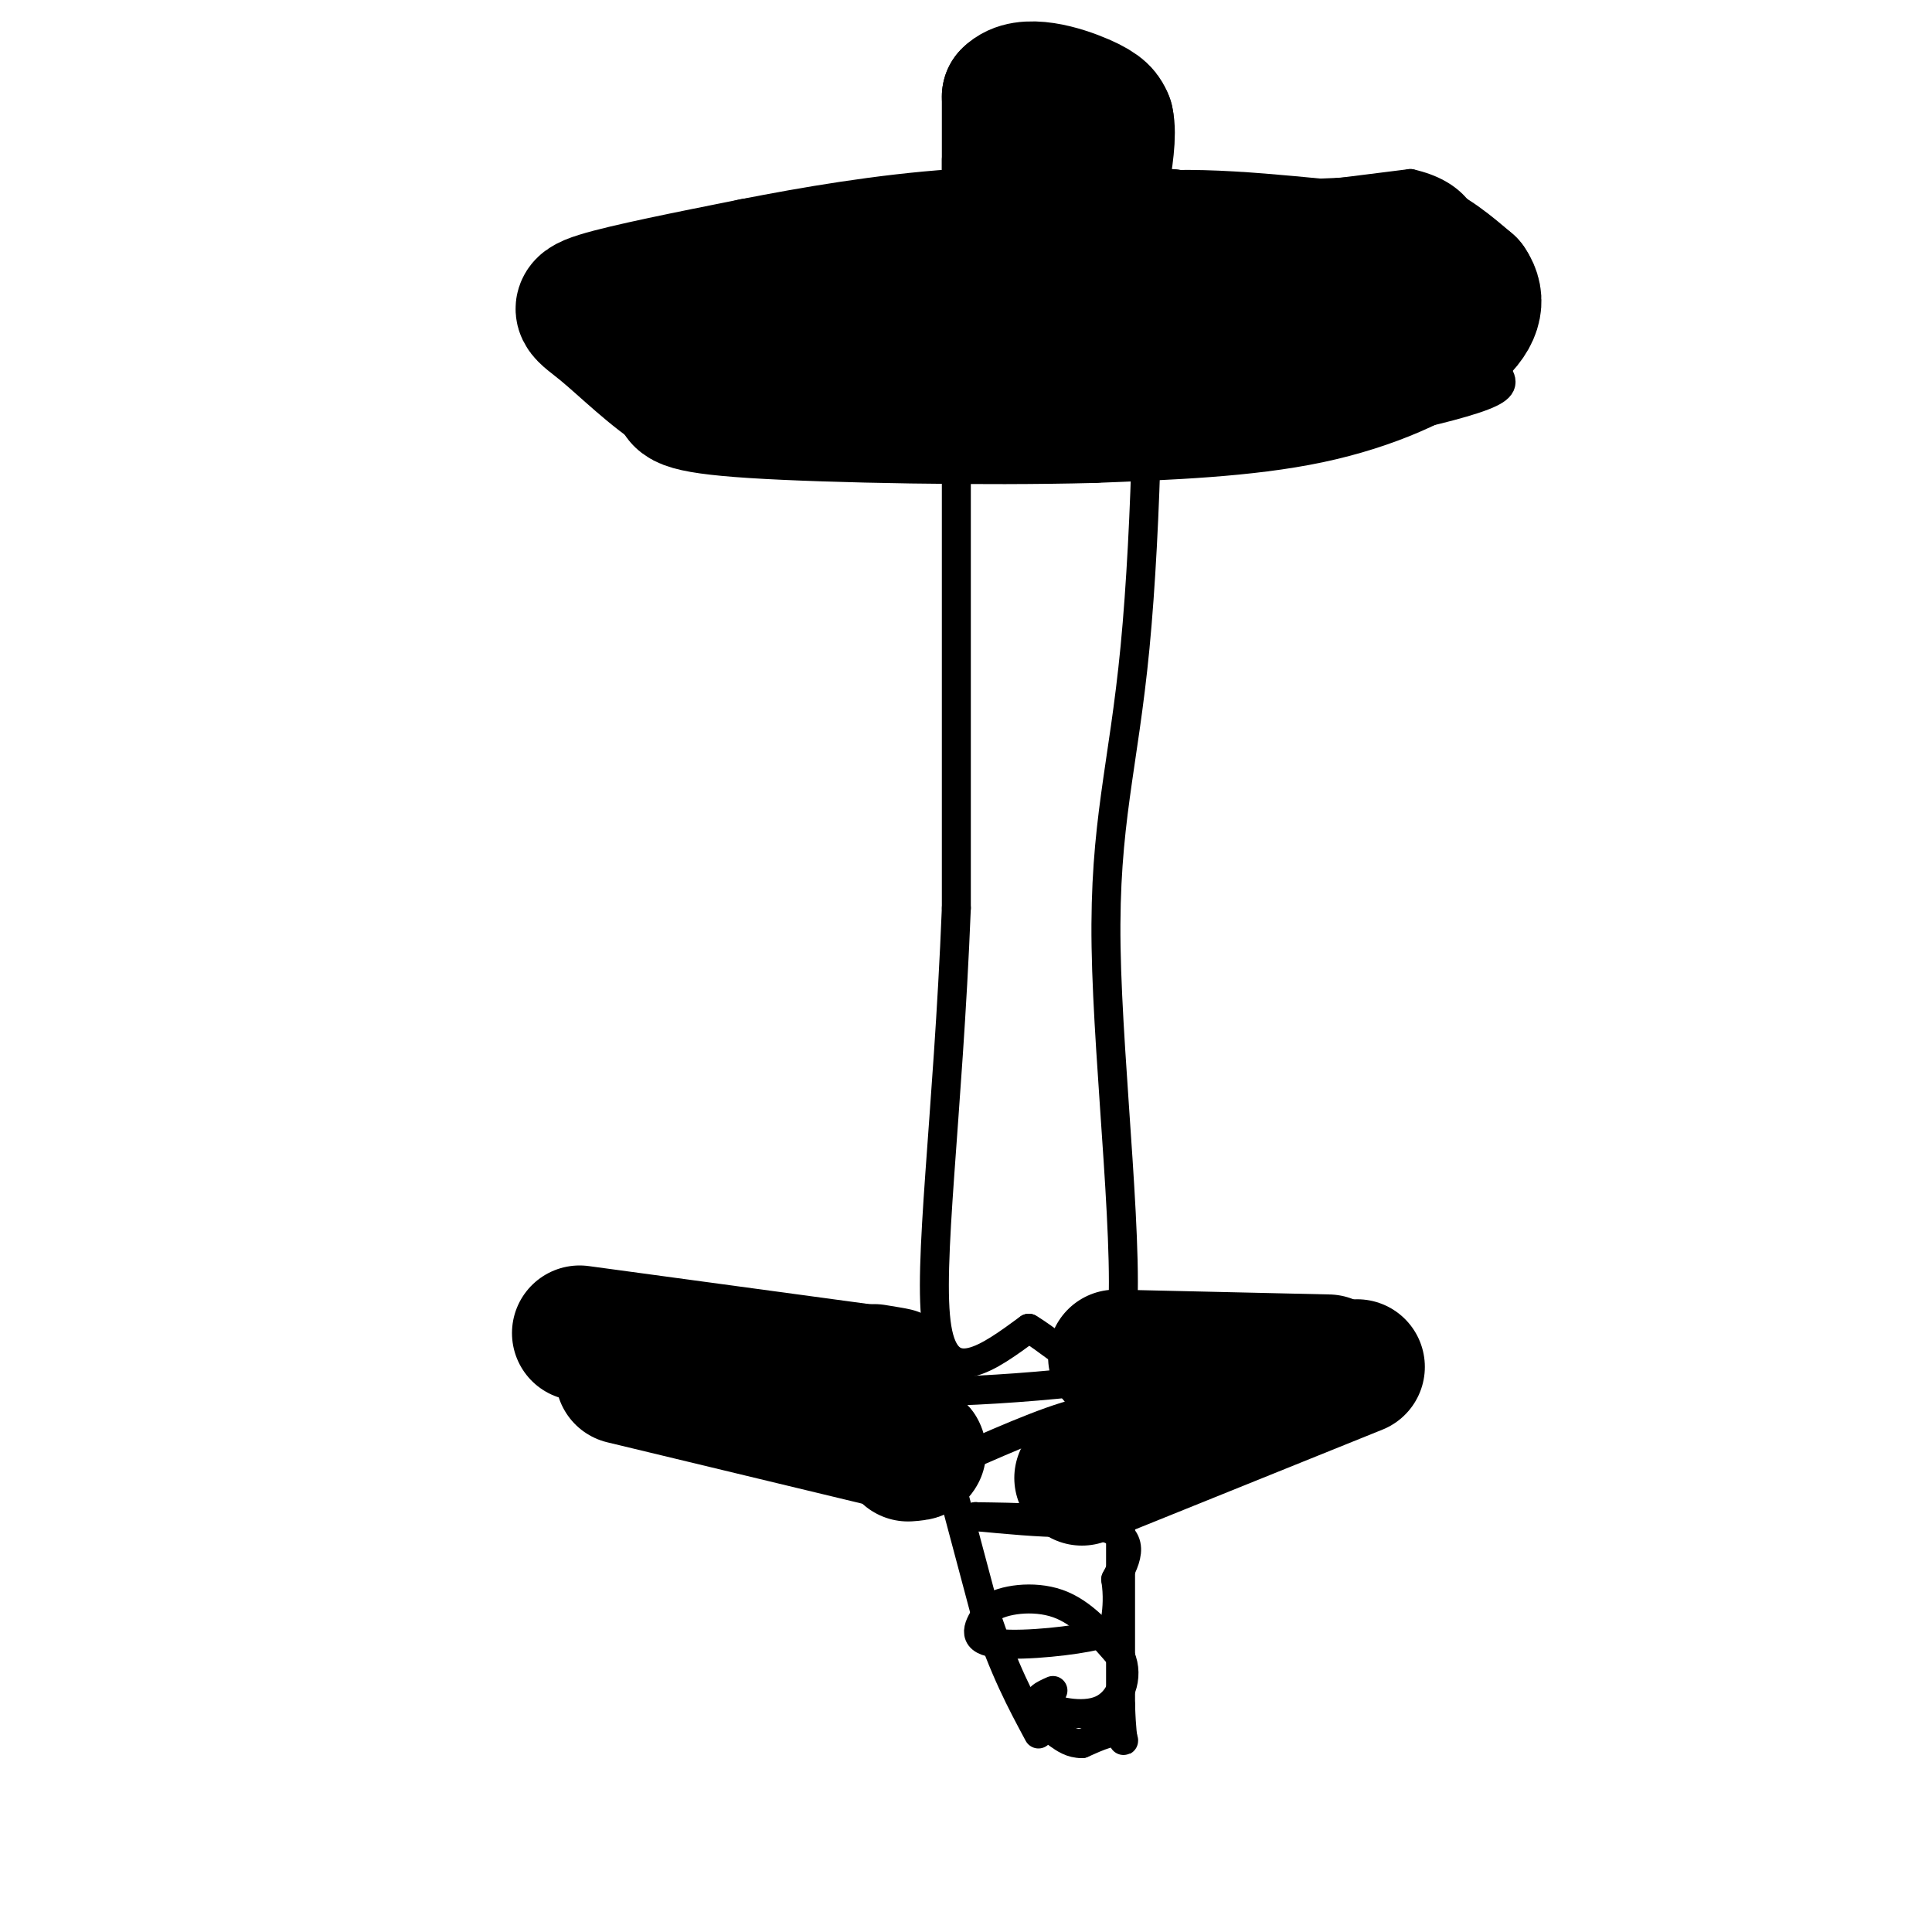 <svg viewBox='0 0 400 400' version='1.1' xmlns='http://www.w3.org/2000/svg' xmlns:xlink='http://www.w3.org/1999/xlink'><g fill='none' stroke='#000000' stroke-width='6' stroke-linecap='round' stroke-linejoin='round'><path d='M163,87c-12.333,0.333 -24.667,0.667 -30,0c-5.333,-0.667 -3.667,-2.333 -2,-4'/><path d='M131,83c-0.988,-7.143 -2.458,-23.000 -3,-28c-0.542,-5.000 -0.155,0.857 10,2c10.155,1.143 30.077,-2.429 50,-6'/><path d='M188,51c25.667,-3.167 64.833,-8.083 104,-13'/><path d='M292,38c18.159,4.110 11.558,20.885 13,30c1.442,9.115 10.927,10.569 2,14c-8.927,3.431 -36.265,8.837 -57,11c-20.735,2.163 -34.868,1.081 -49,0'/><path d='M201,93c-14.500,-0.667 -26.250,-2.333 -38,-4'/><path d='M198,33c0.000,0.000 0.000,155.000 0,155'/><path d='M198,188c-1.733,43.444 -6.067,74.556 -4,87c2.067,12.444 10.533,6.222 19,0'/><path d='M213,275c7.507,4.414 16.774,15.448 19,1c2.226,-14.448 -2.589,-54.378 -3,-80c-0.411,-25.622 3.582,-36.937 6,-62c2.418,-25.063 3.262,-63.875 2,-83c-1.262,-19.125 -4.631,-18.562 -8,-18'/><path d='M229,33c-6.333,-2.500 -18.167,0.250 -30,3'/><path d='M125,286c25.167,1.417 50.333,2.833 73,2c22.667,-0.833 42.833,-3.917 63,-7'/><path d='M261,281c13.500,-1.167 15.750,-0.583 18,0'/><path d='M192,289c0.000,0.000 12.000,45.000 12,45'/><path d='M204,334c3.833,11.667 7.417,18.333 11,25'/><path d='M232,293c0.000,0.000 0.000,60.000 0,60'/><path d='M232,353c0.356,10.578 1.244,7.022 0,6c-1.244,-1.022 -4.622,0.489 -8,2'/><path d='M224,361c-2.167,0.000 -3.583,-1.000 -5,-2'/><path d='M199,302c10.417,-4.583 20.833,-9.167 27,-10c6.167,-0.833 8.083,2.083 10,5'/><path d='M236,297c2.533,4.289 3.867,12.511 -2,16c-5.867,3.489 -18.933,2.244 -32,1'/><path d='M202,314c0.667,0.111 18.333,-0.111 26,2c7.667,2.111 5.333,6.556 3,11'/><path d='M231,327c0.509,3.309 0.281,6.083 0,8c-0.281,1.917 -0.614,2.978 -6,4c-5.386,1.022 -15.825,2.006 -20,1c-4.175,-1.006 -2.088,-4.003 0,-7'/><path d='M205,333c2.533,-1.800 8.867,-2.800 14,-1c5.133,1.800 9.067,6.400 13,11'/><path d='M232,343c1.845,4.214 -0.042,9.250 -4,11c-3.958,1.750 -9.988,0.214 -12,-1c-2.012,-1.214 -0.006,-2.107 2,-3'/></g>
<g fill='none' stroke='#000000' stroke-width='28' stroke-linecap='round' stroke-linejoin='round'><path d='M129,285c0.000,0.000 54.000,13.000 54,13'/><path d='M183,298c9.833,2.667 7.417,2.833 5,3'/><path d='M281,283c0.000,0.000 -57.000,23.000 -57,23'/><path d='M120,276c0.000,0.000 59.000,8.000 59,8'/><path d='M179,284c10.167,1.333 6.083,0.667 2,0'/><path d='M231,281c0.000,0.000 44.000,1.000 44,1'/><path d='M215,80c-11.756,-1.111 -23.511,-2.222 -28,-4c-4.489,-1.778 -1.711,-4.222 2,-6c3.711,-1.778 8.356,-2.889 13,-4'/><path d='M202,66c5.800,-3.956 13.800,-11.844 26,-15c12.200,-3.156 28.600,-1.578 45,0'/><path d='M273,51c10.689,-0.356 14.911,-1.244 19,0c4.089,1.244 8.044,4.622 12,8'/><path d='M304,59c2.143,3.060 1.500,6.708 -4,11c-5.500,4.292 -15.857,9.226 -29,12c-13.143,2.774 -29.071,3.387 -45,4'/><path d='M226,86c-21.889,0.578 -54.111,0.022 -70,-1c-15.889,-1.022 -15.444,-2.511 -15,-4'/><path d='M141,81c-5.500,-3.286 -11.750,-9.500 -16,-13c-4.250,-3.500 -6.500,-4.286 -1,-6c5.500,-1.714 18.750,-4.357 32,-7'/><path d='M156,55c12.356,-2.422 27.244,-4.978 42,-6c14.756,-1.022 29.378,-0.511 44,0'/><path d='M242,49c13.167,1.500 24.083,5.250 29,8c4.917,2.750 3.833,4.500 2,6c-1.833,1.500 -4.417,2.750 -7,4'/><path d='M266,67c-13.311,-1.200 -43.089,-6.200 -64,-7c-20.911,-0.800 -32.956,2.600 -45,6'/><path d='M157,66c-9.000,1.333 -9.000,1.667 -9,2'/><path d='M209,41c0.000,0.000 0.000,-21.000 0,-21'/><path d='M209,20c3.111,-3.222 10.889,-0.778 15,1c4.111,1.778 4.556,2.889 5,4'/><path d='M229,25c0.667,2.833 -0.167,7.917 -1,13'/></g>
</svg>